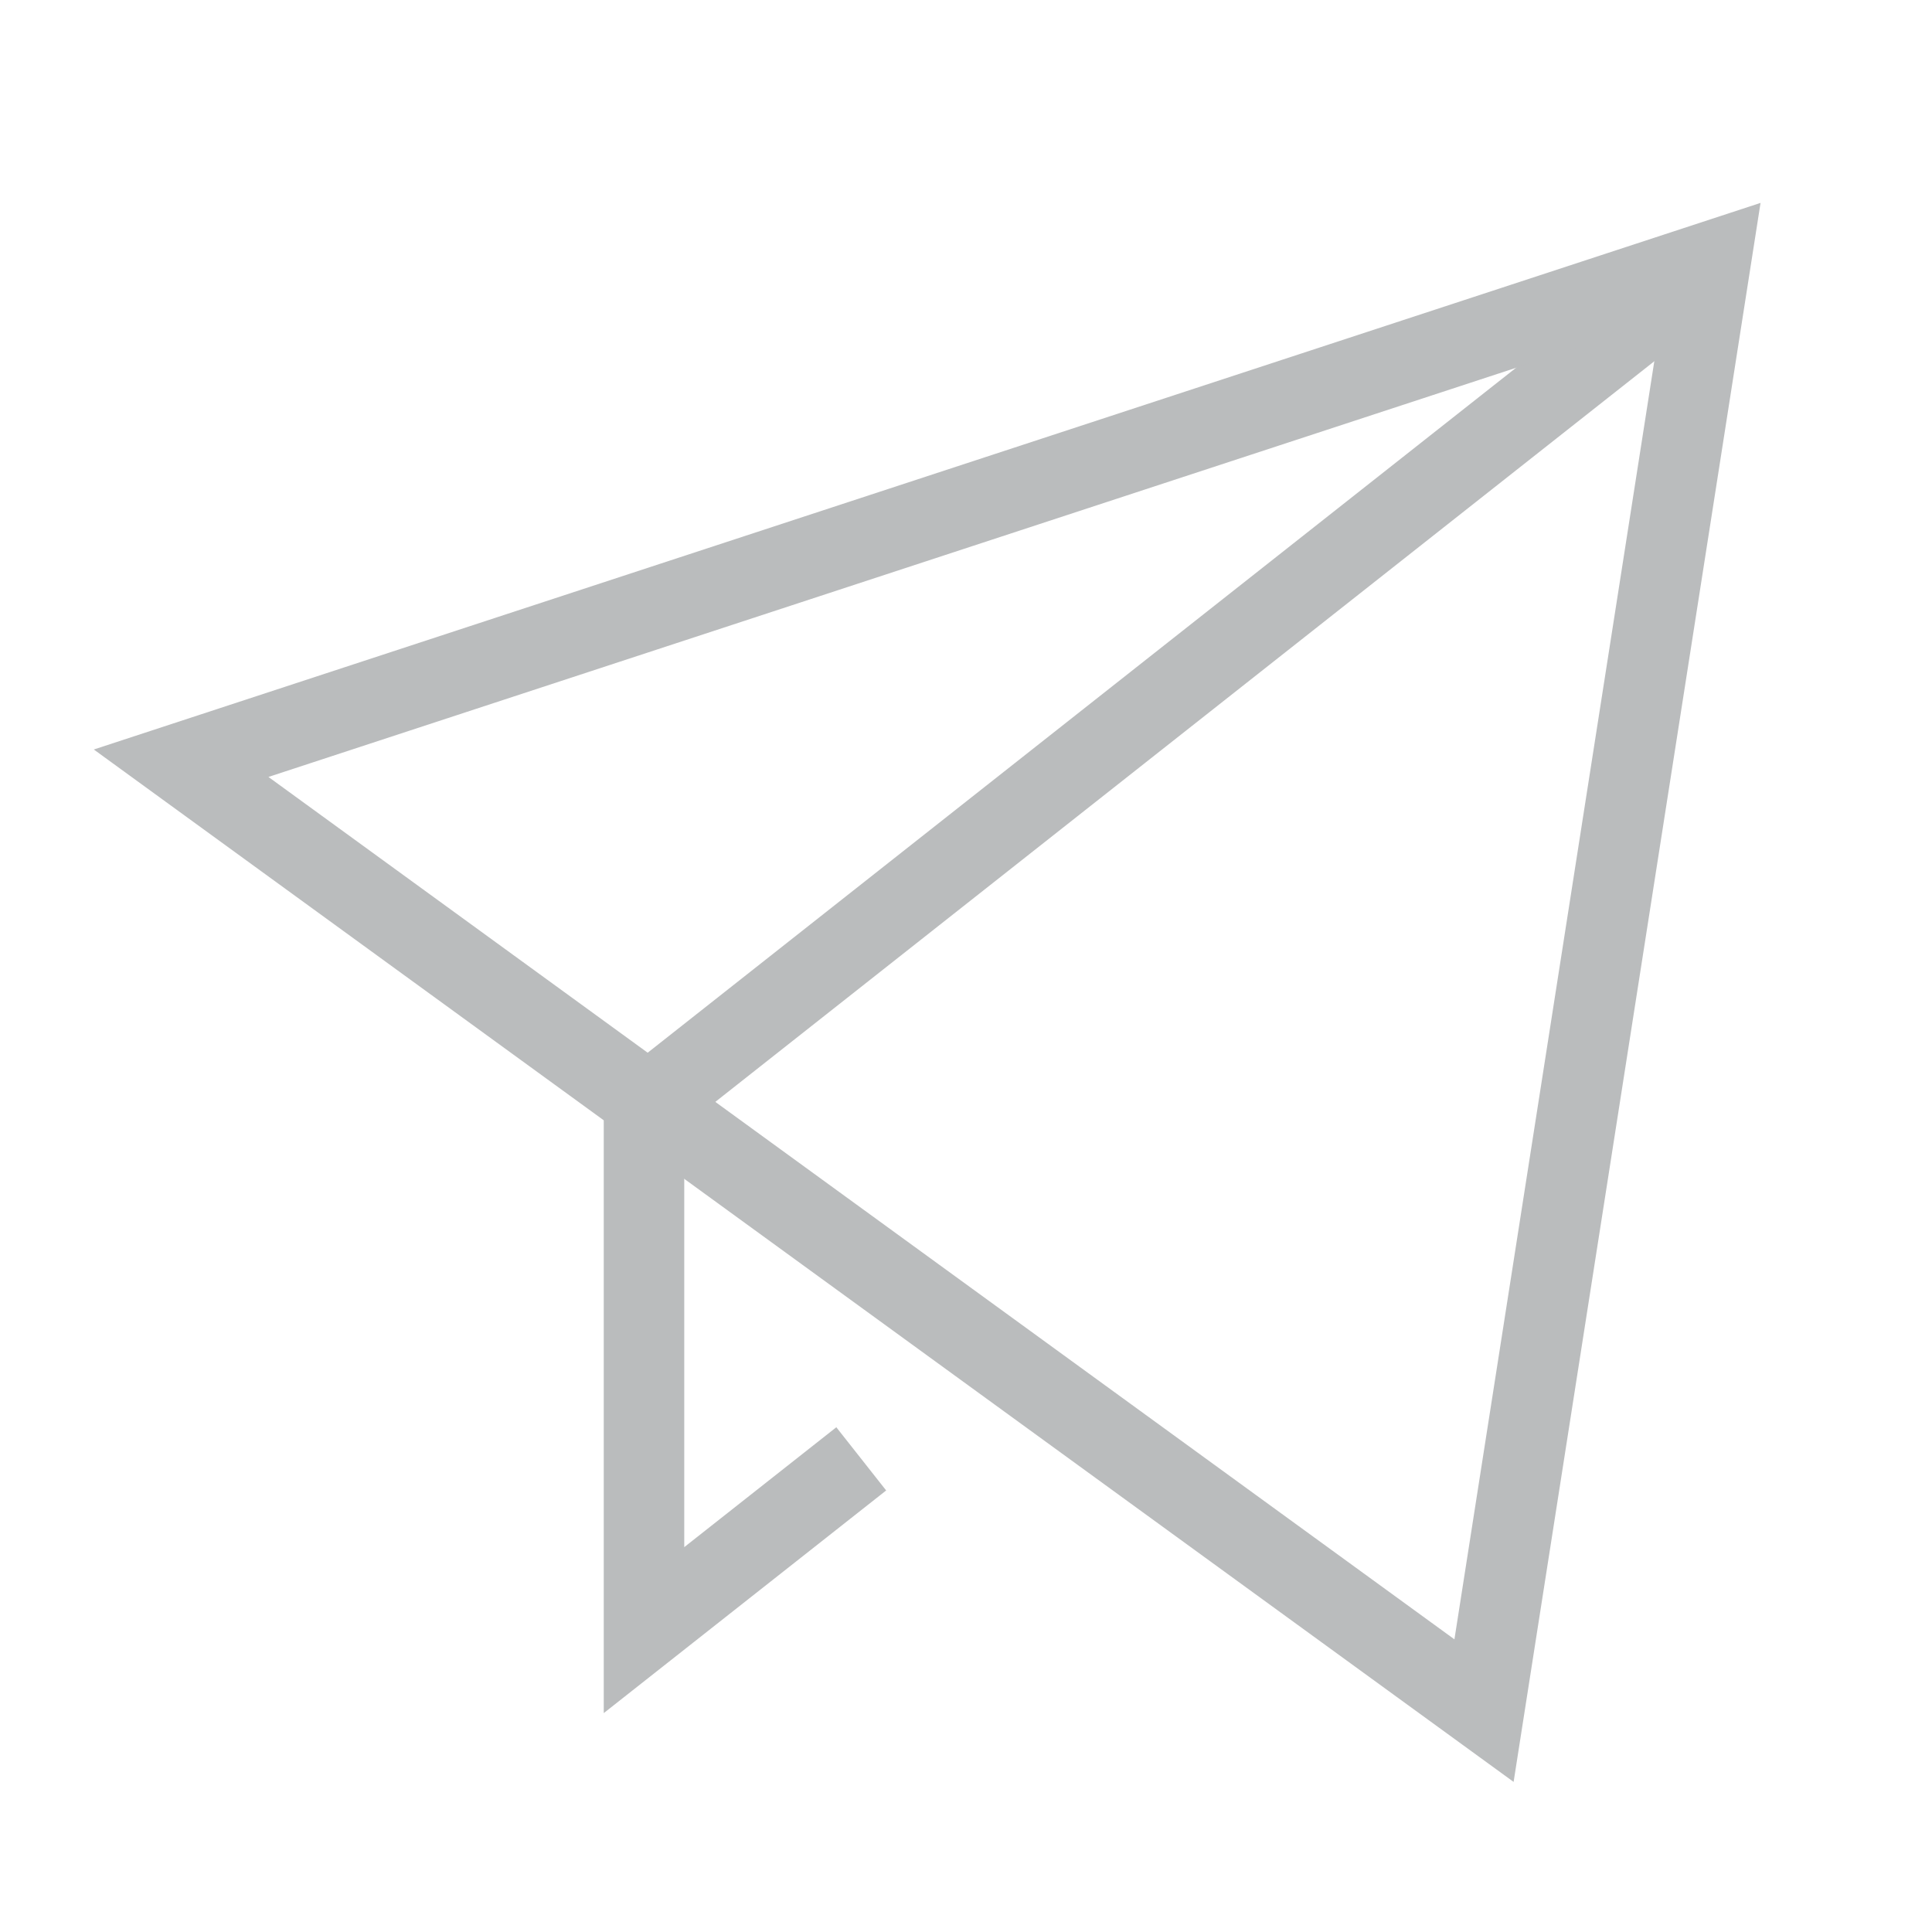 <svg width="24" height="24" viewBox="0 0 24 24" fill="none" xmlns="http://www.w3.org/2000/svg">
<path d="M8.25 13.553L8 13.75L21.25 3.299L21.191 3.346" stroke="#BABCBD" stroke-miterlimit="10"/>
<path d="M10.306 18.432L8 20.25V13.75V14" stroke="#BABCBD" stroke-miterlimit="10" stroke-linecap="square"/>
<path d="M2.25 9.481L21.25 3.25L18.435 21.25L2.25 9.481Z" stroke="#BABCBD" stroke-miterlimit="10" stroke-linecap="square"/>
</svg>
